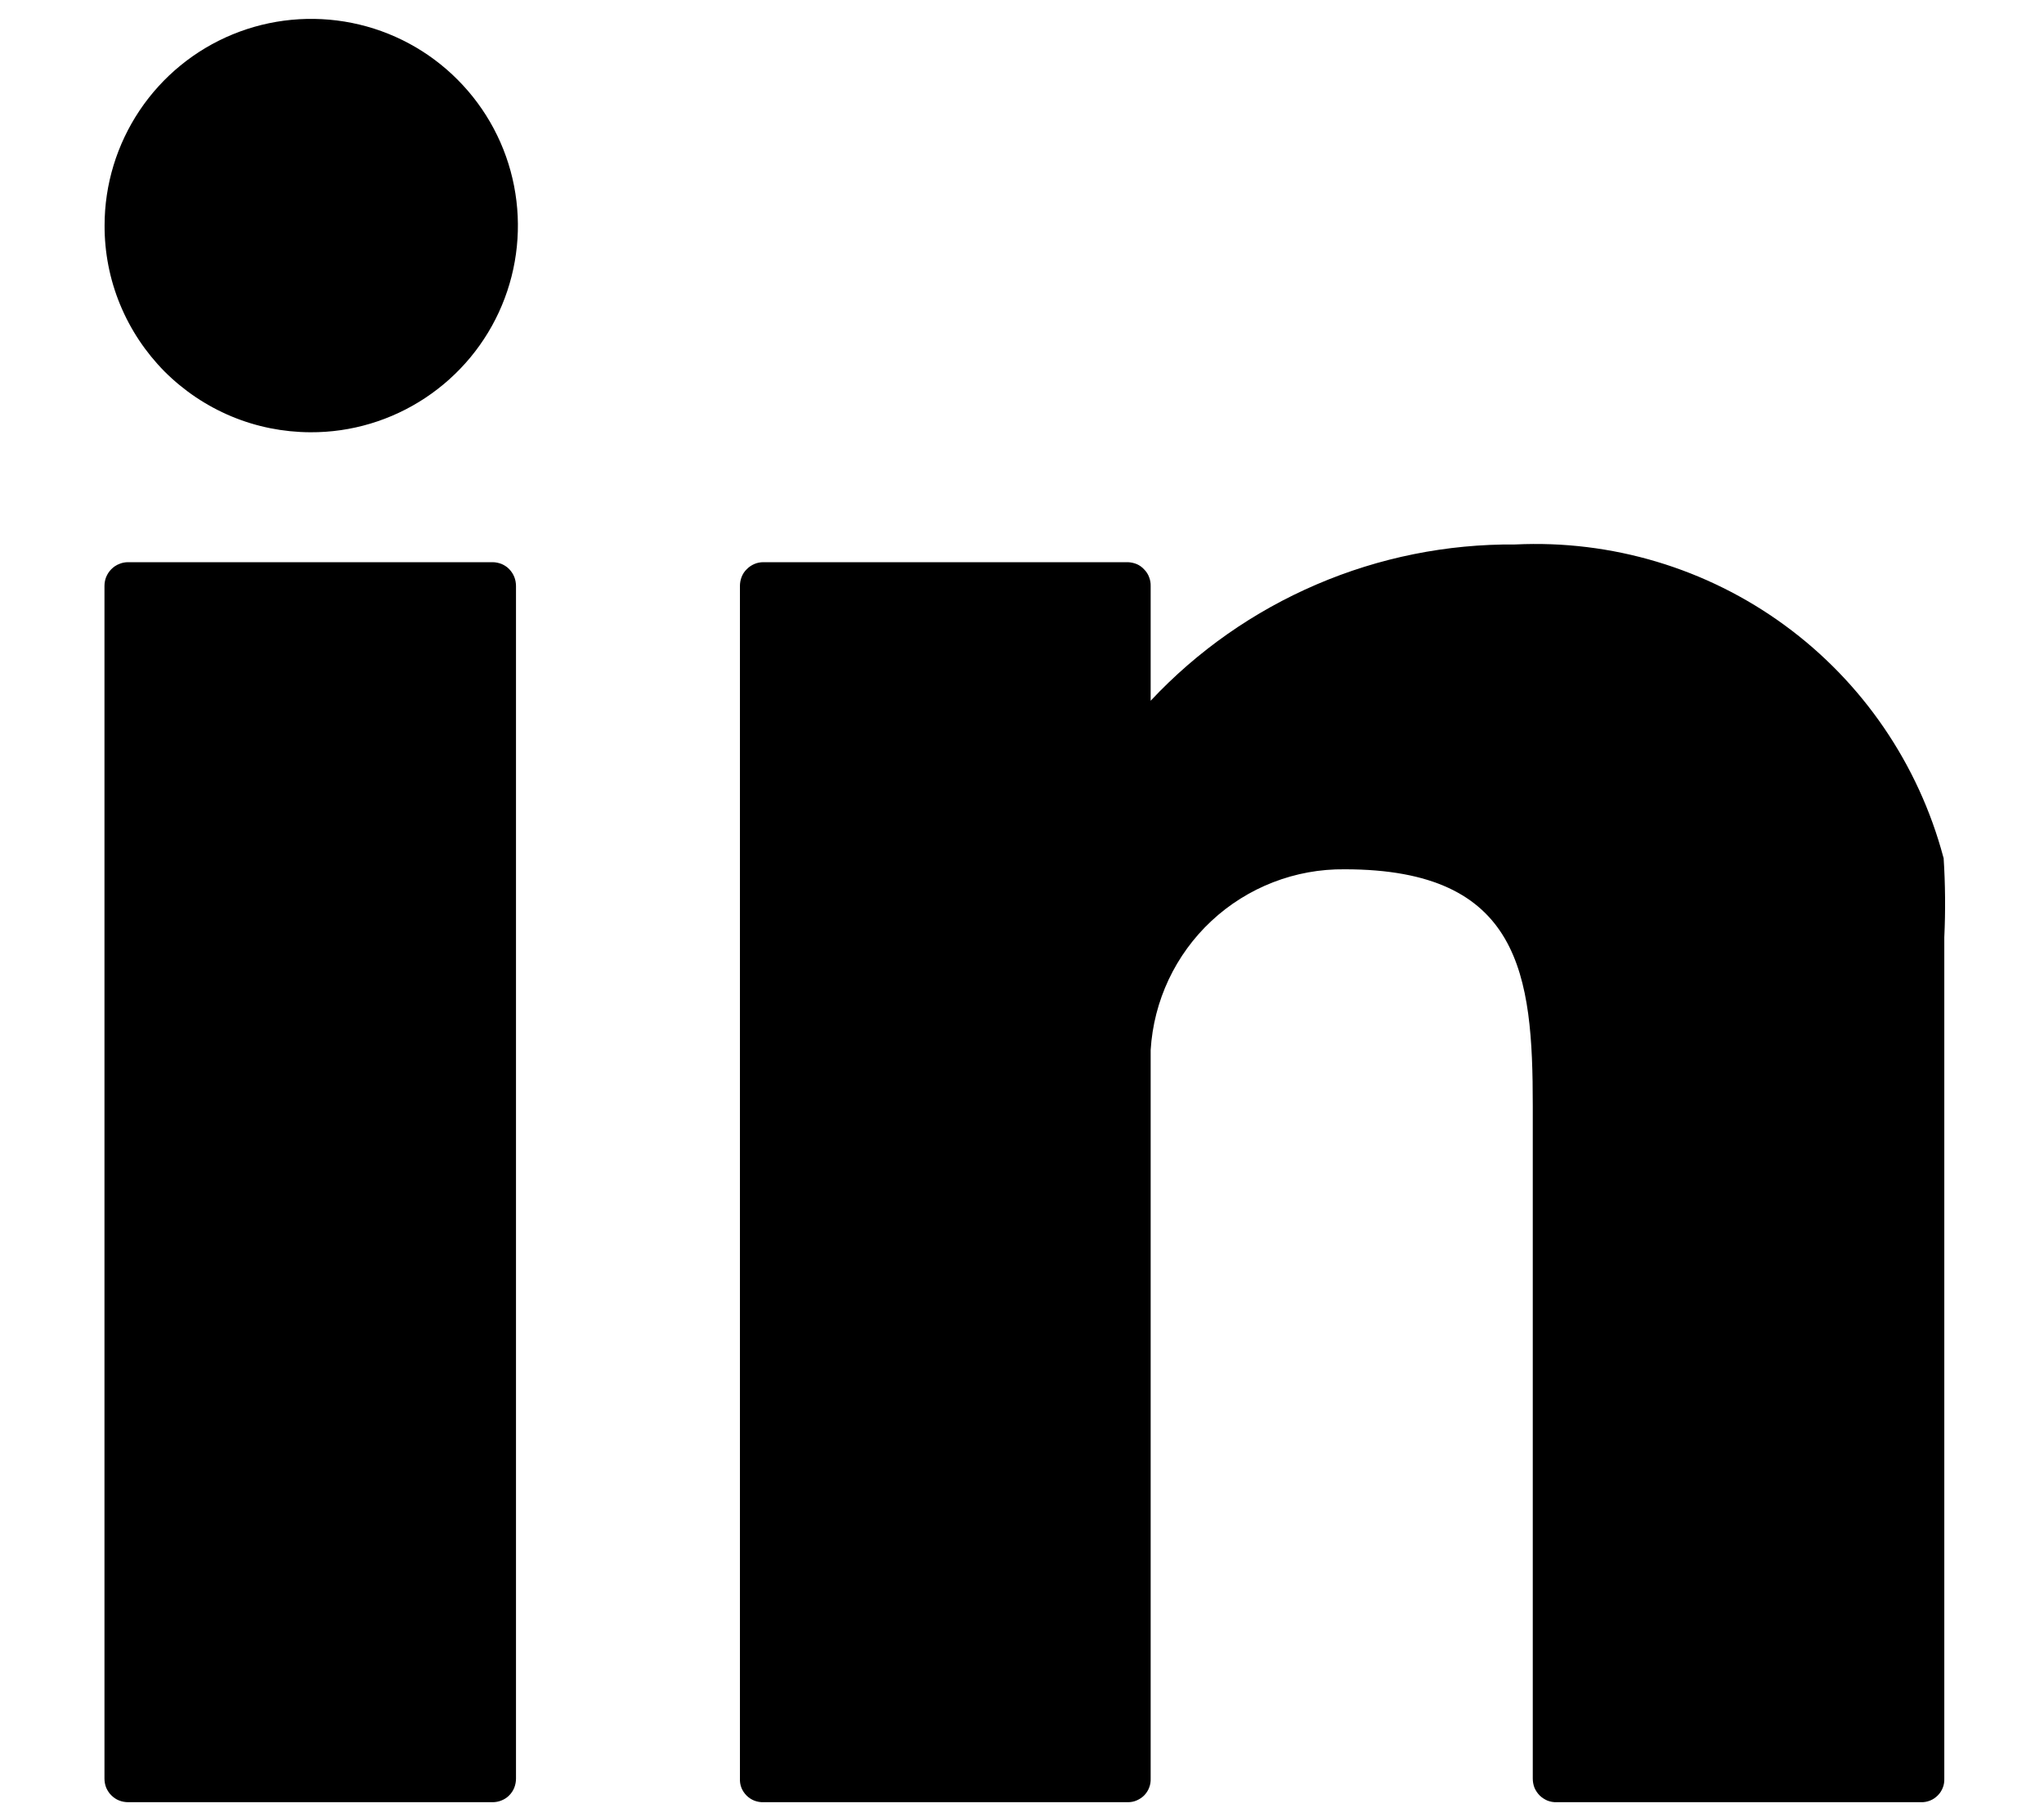 <?xml version="1.0" encoding="UTF-8"?> <svg xmlns="http://www.w3.org/2000/svg" width="18" height="16" viewBox="0 0 18 16" fill="none"><path d="M2.733 3.806C3.093 3.808 3.446 3.702 3.746 3.503C4.046 3.304 4.281 3.021 4.42 2.688C4.559 2.356 4.596 1.99 4.527 1.637C4.458 1.283 4.285 0.958 4.031 0.703C3.777 0.447 3.453 0.273 3.1 0.202C2.747 0.131 2.381 0.166 2.048 0.303C1.715 0.44 1.43 0.673 1.229 0.973C1.029 1.272 0.921 1.624 0.921 1.984C0.92 2.223 0.966 2.459 1.057 2.68C1.148 2.901 1.281 3.101 1.449 3.271C1.618 3.44 1.818 3.574 2.038 3.666C2.258 3.758 2.494 3.805 2.733 3.806Z" fill="#000"></path><path d="M4.338 4.95H1.129C1.101 4.95 1.074 4.955 1.049 4.966C1.023 4.976 1 4.992 0.981 5.011C0.961 5.031 0.946 5.054 0.935 5.08C0.925 5.105 0.92 5.132 0.92 5.16V15.66C0.92 15.687 0.925 15.715 0.935 15.74C0.946 15.765 0.961 15.789 0.981 15.808C1 15.827 1.023 15.843 1.049 15.853C1.074 15.863 1.102 15.868 1.129 15.868H4.338C4.365 15.868 4.392 15.863 4.418 15.852C4.443 15.842 4.466 15.827 4.485 15.807C4.504 15.788 4.519 15.765 4.529 15.74C4.539 15.714 4.544 15.687 4.544 15.66V5.16C4.544 5.133 4.539 5.105 4.529 5.08C4.519 5.055 4.504 5.032 4.485 5.012C4.466 4.992 4.443 4.977 4.418 4.966C4.392 4.956 4.365 4.95 4.338 4.95Z" fill="#000"></path><path d="M17.114 7.549C16.895 6.728 16.402 6.006 15.716 5.505C15.029 5.003 14.192 4.753 13.343 4.794C12.742 4.789 12.146 4.909 11.594 5.146C11.041 5.383 10.544 5.731 10.133 6.17V5.16C10.134 5.133 10.129 5.106 10.119 5.081C10.11 5.056 10.095 5.033 10.076 5.014C10.058 4.994 10.036 4.978 10.011 4.967C9.986 4.957 9.96 4.951 9.933 4.95H6.723C6.696 4.95 6.668 4.955 6.643 4.966C6.618 4.977 6.595 4.992 6.576 5.012C6.556 5.031 6.541 5.054 6.531 5.08C6.521 5.105 6.516 5.133 6.516 5.16V15.66C6.515 15.688 6.519 15.715 6.529 15.741C6.539 15.766 6.555 15.79 6.574 15.809C6.594 15.829 6.617 15.844 6.642 15.854C6.668 15.864 6.696 15.869 6.723 15.868H9.933C9.96 15.868 9.987 15.863 10.011 15.852C10.036 15.841 10.059 15.826 10.077 15.807C10.096 15.787 10.111 15.764 10.12 15.739C10.13 15.714 10.134 15.687 10.133 15.66V9.246C10.159 8.812 10.351 8.404 10.669 8.108C10.987 7.812 11.407 7.649 11.842 7.654C13.395 7.654 13.498 8.588 13.498 9.735V15.66C13.498 15.688 13.503 15.715 13.513 15.741C13.524 15.766 13.539 15.789 13.559 15.809C13.578 15.828 13.602 15.843 13.627 15.854C13.653 15.864 13.68 15.869 13.708 15.868H16.916C16.944 15.869 16.971 15.864 16.996 15.854C17.022 15.844 17.045 15.828 17.064 15.809C17.084 15.789 17.099 15.766 17.109 15.74C17.119 15.715 17.123 15.687 17.122 15.66V8.253C17.133 8.02 17.131 7.786 17.116 7.553" fill="#000"></path></svg> 